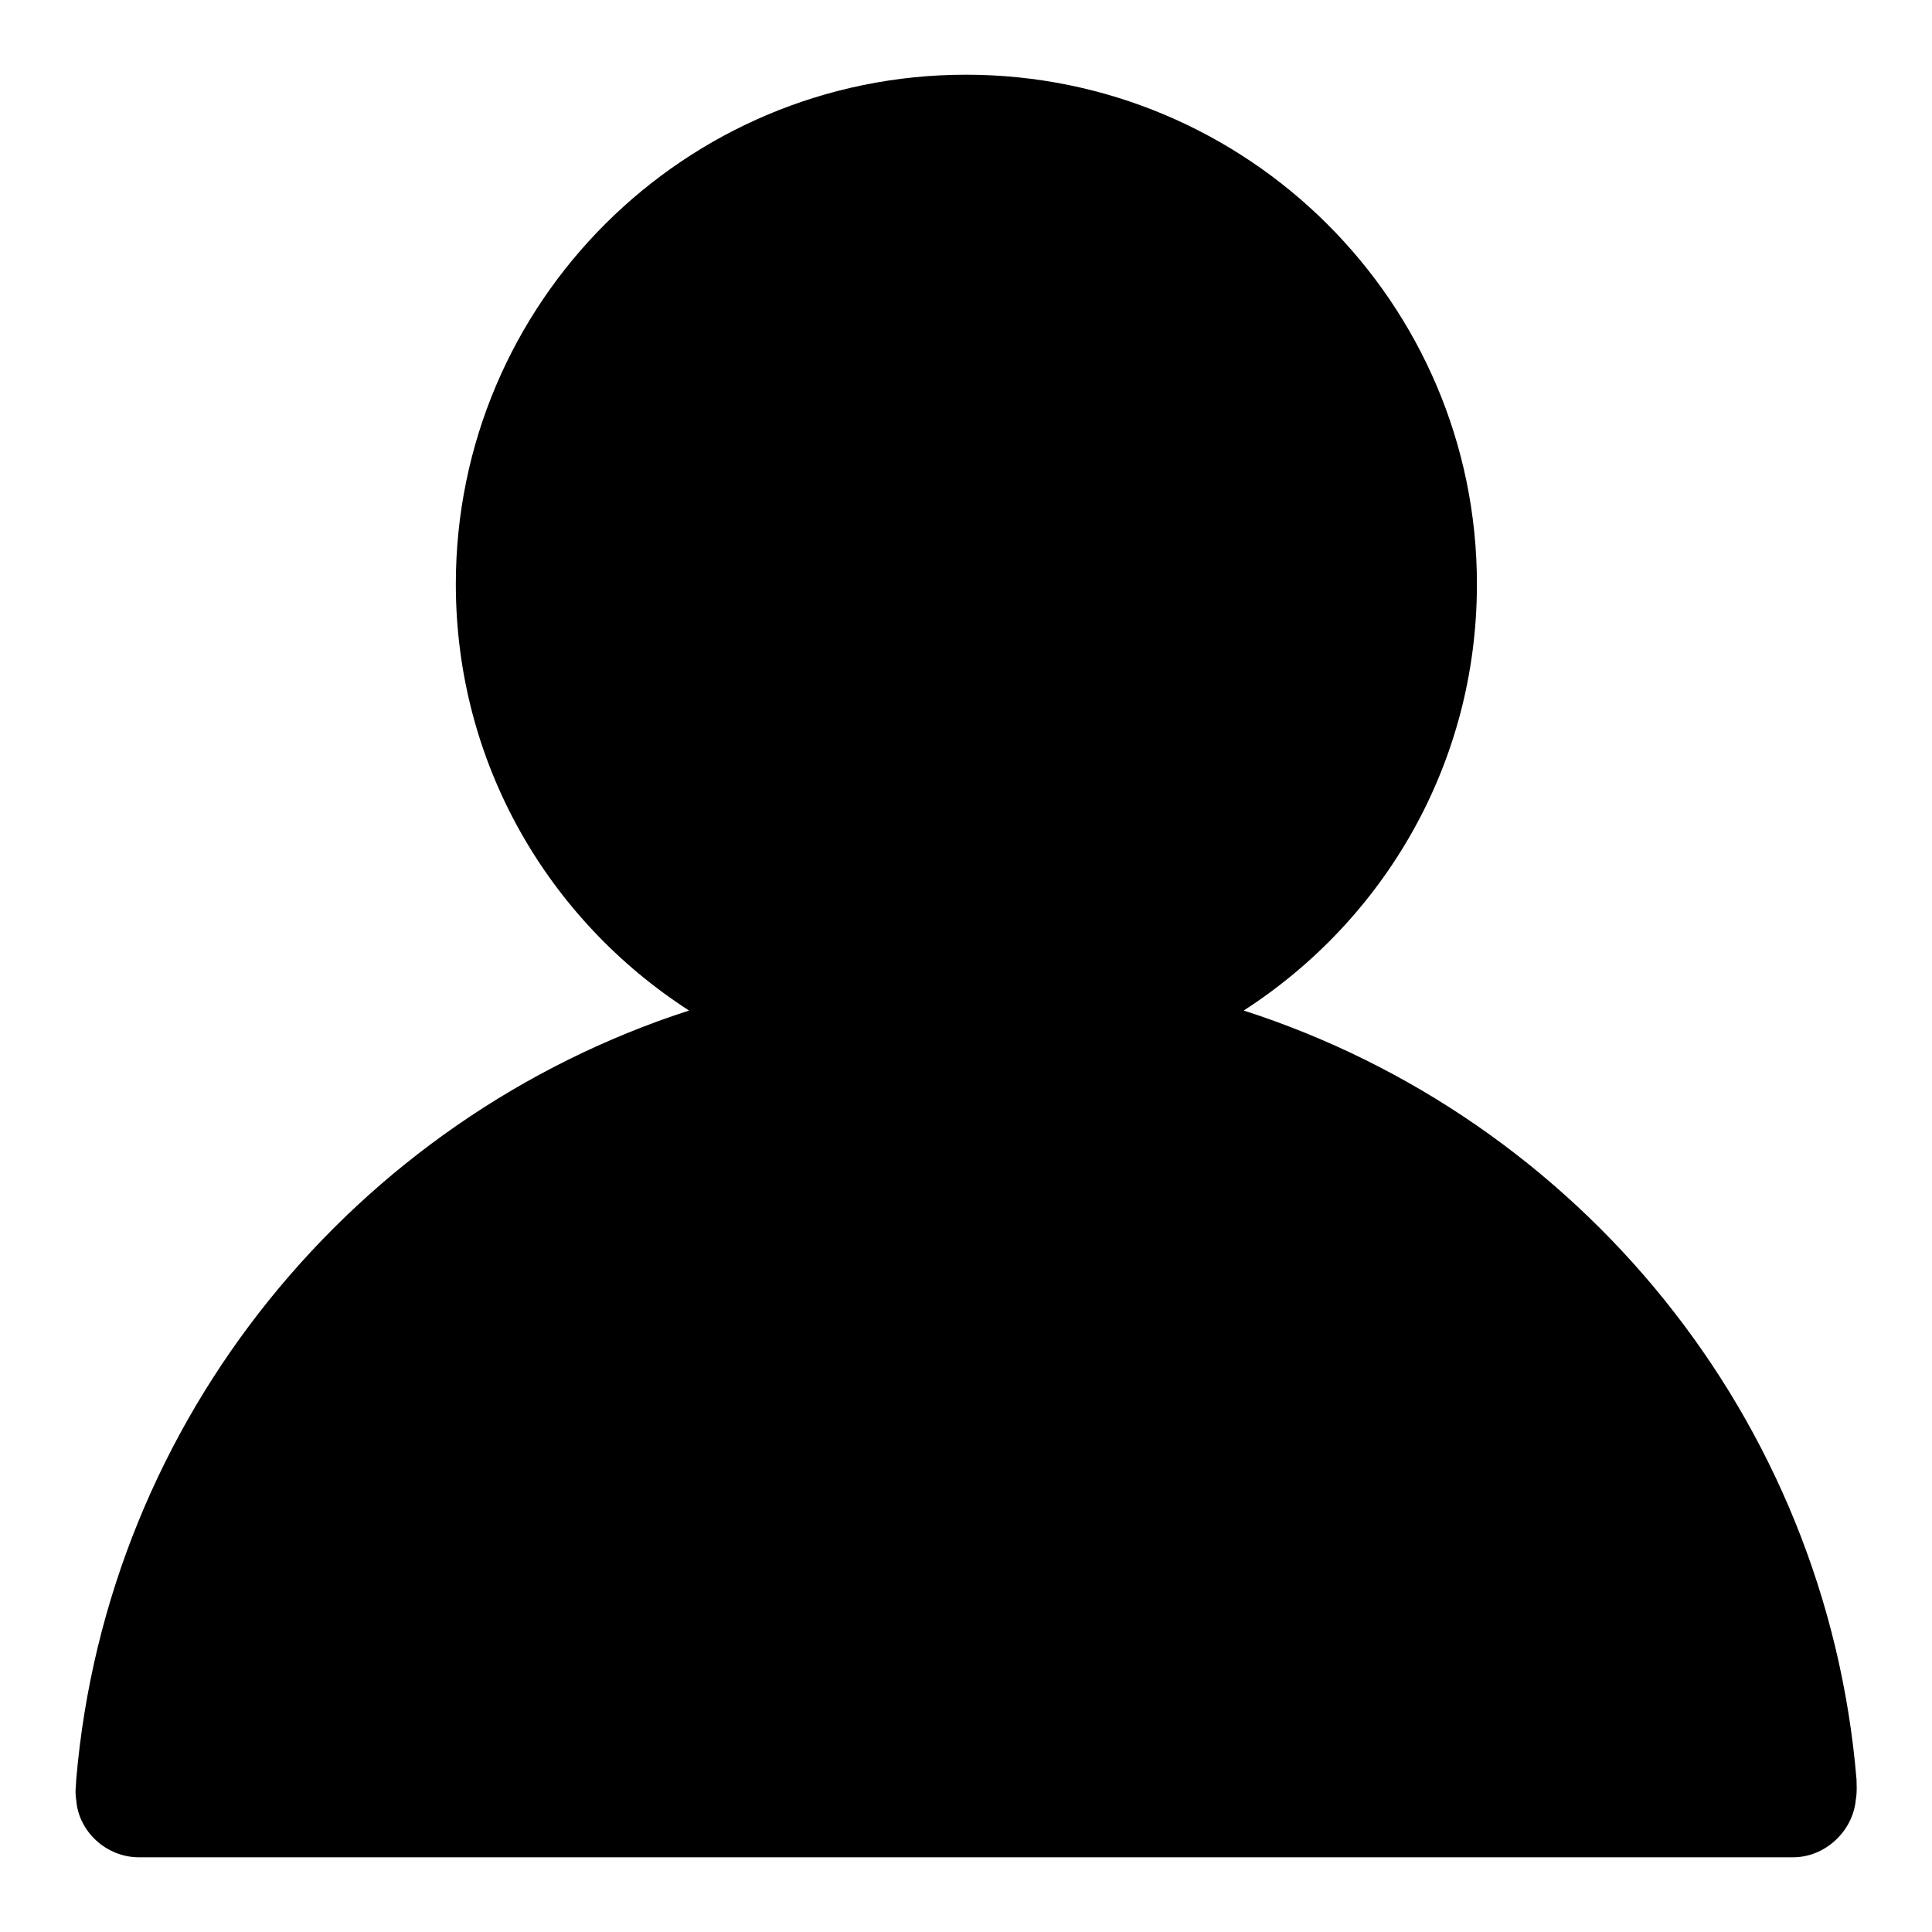 <?xml version="1.0" encoding="utf-8"?>
<!-- Svg Vector Icons : http://www.onlinewebfonts.com/icon -->
<!DOCTYPE svg PUBLIC "-//W3C//DTD SVG 1.1//EN" "http://www.w3.org/Graphics/SVG/1.1/DTD/svg11.dtd">
<svg version="1.1" xmlns="http://www.w3.org/2000/svg" xmlns:xlink="http://www.w3.org/1999/xlink" x="0px" y="0px" viewBox="0 0 256 256" enable-background="new 0 0 256 256" xml:space="preserve">
<g> <path fill="#000000" d="M246,235.8c-4-47.9-36.8-87.6-81.2-101.9c18.6-12,30.9-32.7,30.9-56.5c0-37.3-30.4-67.5-67.7-67.5 S60.4,40.1,60.4,77.4c0,23.8,12.3,44.5,30.9,56.5c-44.2,14.3-77.1,54-81.2,101.9c0,0.8-0.2,1.5,0,2.7c0.3,4.2,4,7.6,8.3,7.6h219.2 c4.2,0,7.9-3.4,8.3-7.6C246.1,237.3,246,236.7,246,235.8z"/></g>
</svg>